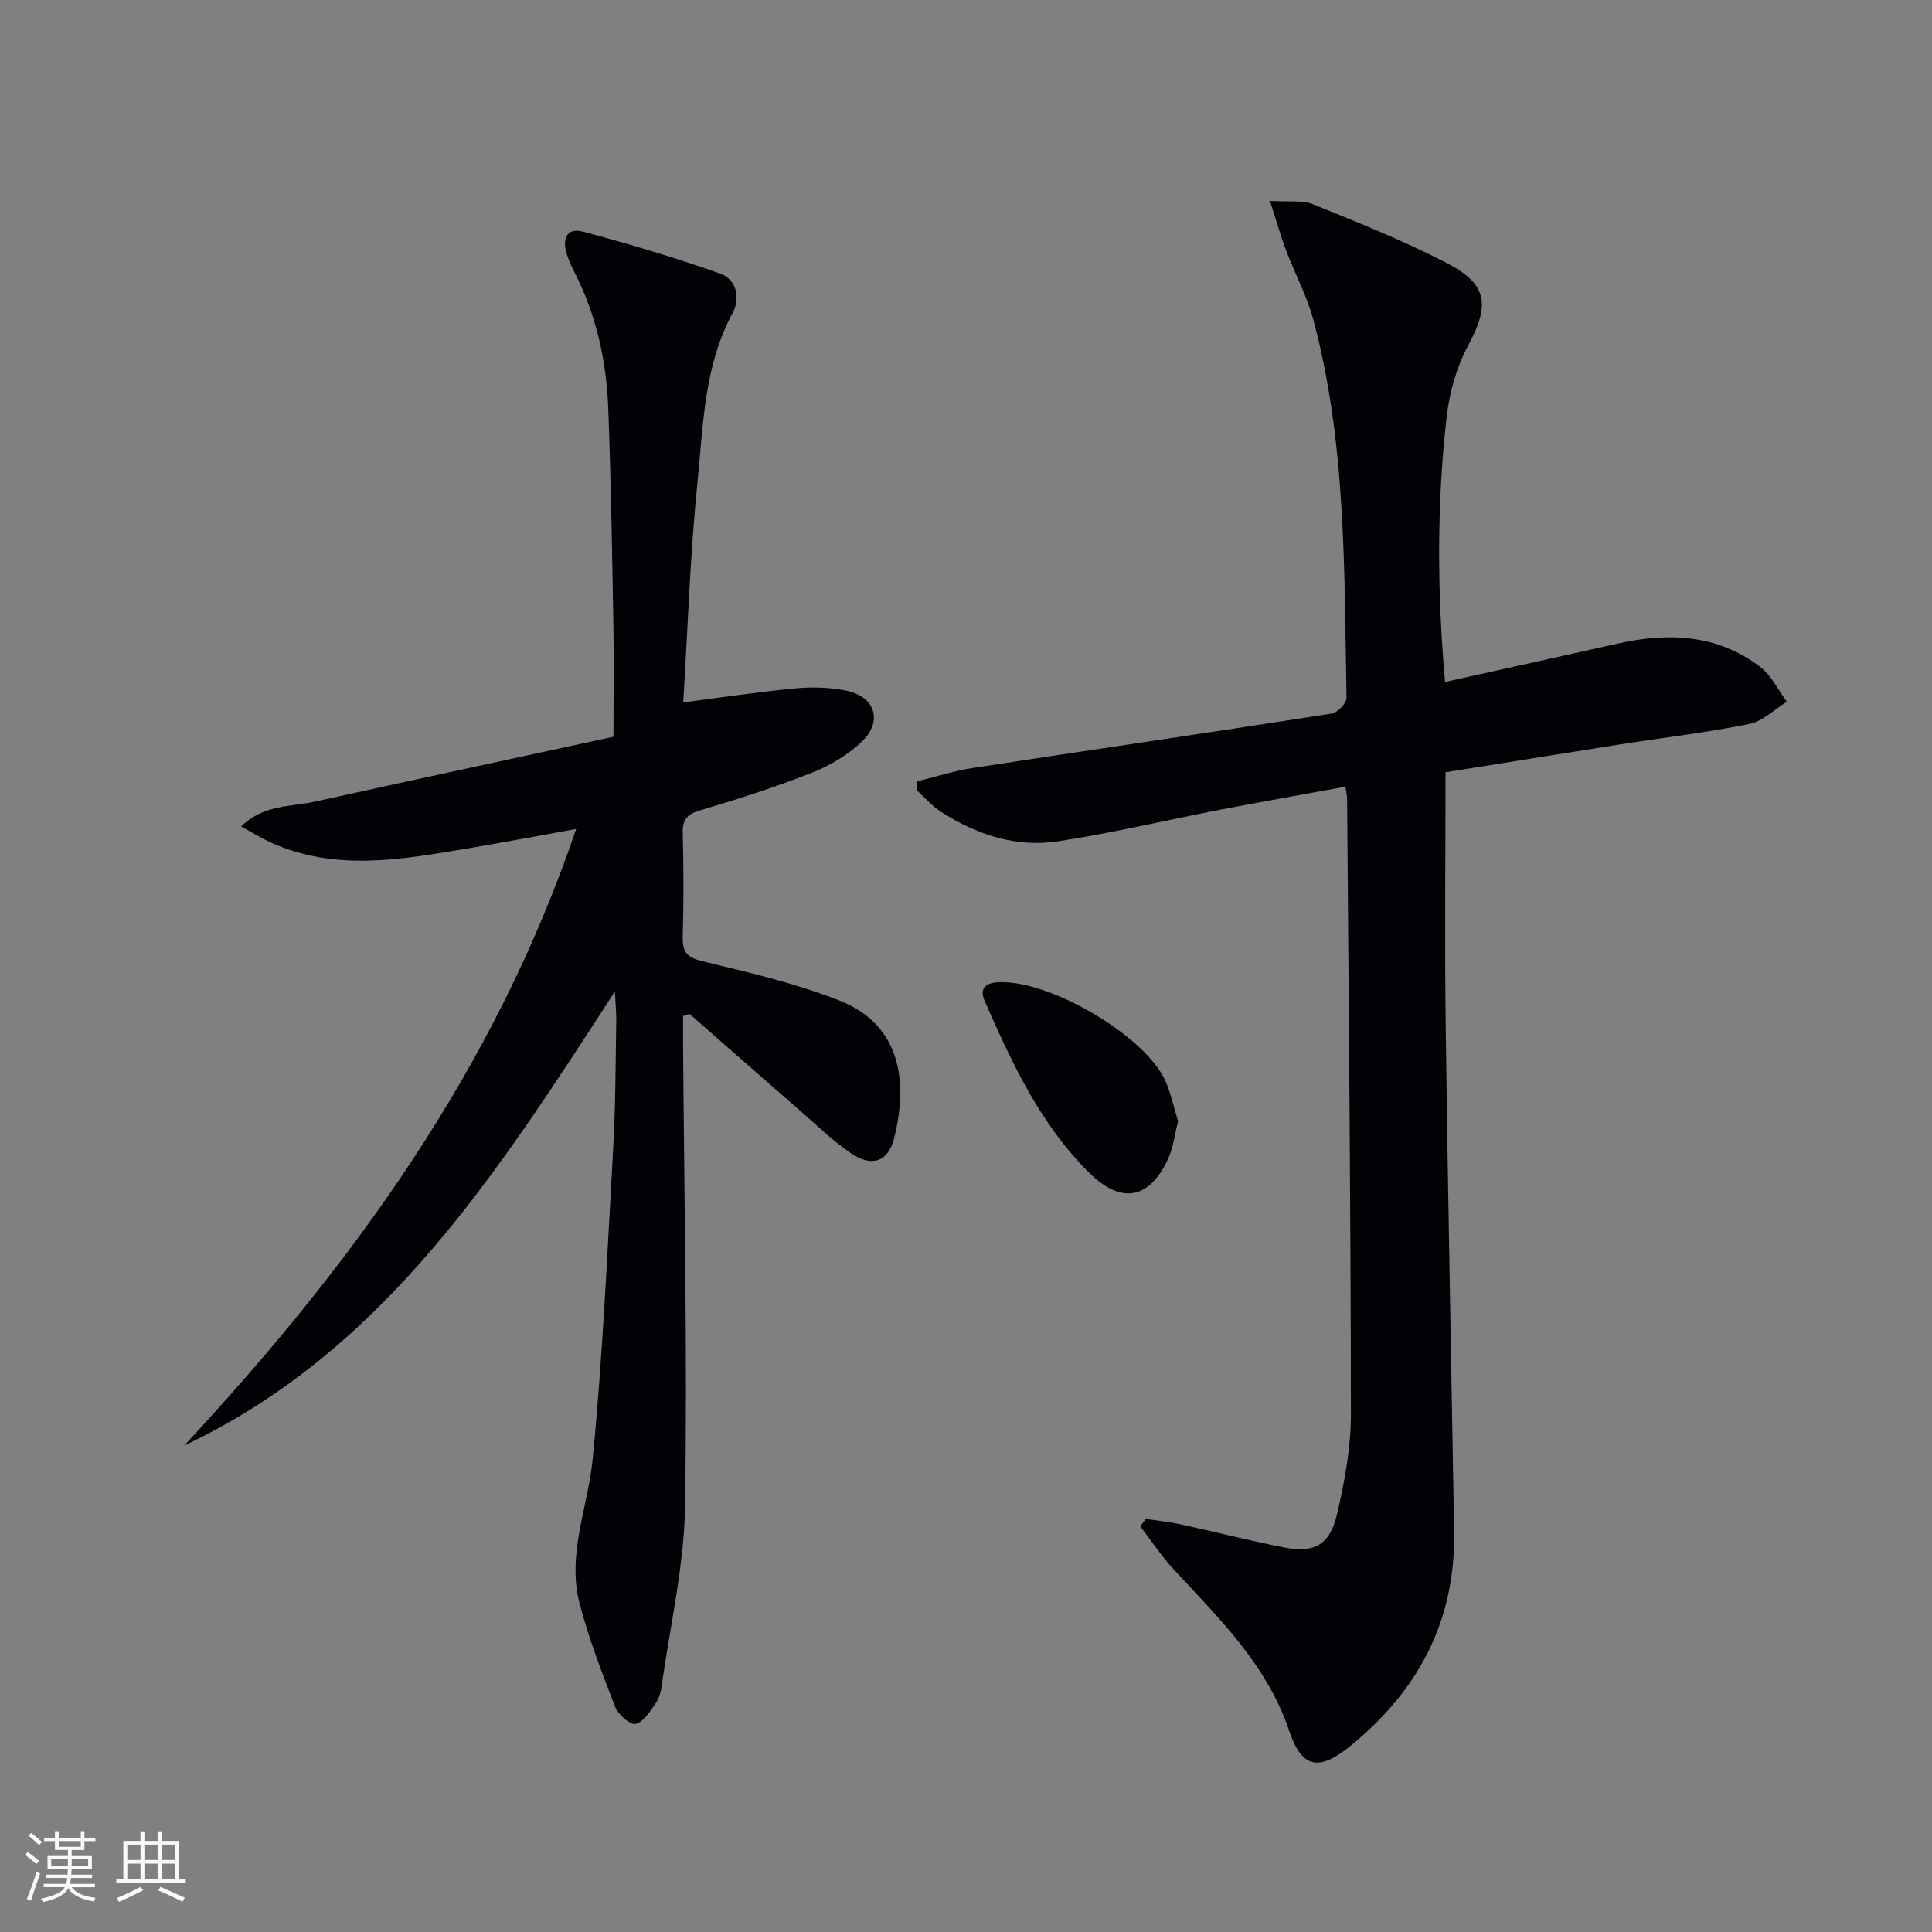 <svg enable-background="new 0 0 400 400" viewBox="0 0 400 400" xmlns="http://www.w3.org/2000/svg"><rect x="0" y="0" width="400" height="400" fill="#808080" stroke="none"/><g fill="#010106"><path d="m299.18 141.19c12.17-2.7 23.98-5.3 35.79-7.95 10.48-2.35 20.59-1.92 29.45 4.83 2.33 1.77 3.72 4.78 5.54 7.22-2.59 1.59-5 4.04-7.79 4.6-8.78 1.78-17.7 2.81-26.56 4.2-12.1 1.9-24.18 3.86-36.33 5.8 0 17.96-.19 35.44.04 52.92.46 34.78 1.15 69.55 1.74 104.33.31 18.47-7.47 33-21.61 44.45-6.43 5.2-9.95 4.48-12.53-3.22-4.56-13.62-14.49-23.27-23.87-33.39-2.57-2.77-4.67-5.98-6.98-8.98.39-.51.78-1.01 1.18-1.52 2.38.36 4.79.6 7.13 1.11 7.13 1.55 14.2 3.36 21.36 4.77 6.36 1.25 9.58-.45 11.08-6.88 1.57-6.74 2.88-13.74 2.87-20.63-.03-42.47-.46-84.94-.78-127.42 0-.64-.17-1.29-.34-2.56-8.76 1.61-17.35 3.12-25.91 4.77-11.23 2.17-22.38 4.84-33.68 6.55-8.68 1.32-16.82-1.4-24.17-6.12-1.86-1.2-3.36-2.96-5.03-4.47.03-.61.05-1.21.08-1.82 3.84-.94 7.64-2.18 11.54-2.78 24.77-3.79 49.57-7.4 74.33-11.26 1.21-.19 3.08-2.18 3.06-3.3-.51-26.24-.01-52.61-6.88-78.26-1.32-4.92-3.82-9.52-5.63-14.31-1.13-2.99-1.99-6.09-3.35-10.28 3.88.26 6.71-.2 8.97.72 9.36 3.8 18.8 7.56 27.75 12.21 8.46 4.39 8.78 8.73 4.29 17.07-2.37 4.41-3.84 9.62-4.41 14.61-2.1 18.22-1.97 36.49-.35 54.99z"/><path d="m38.12 299.3c34.69-37.3 64.2-77.69 81.17-127.67-8.34 1.5-15.42 2.85-22.52 4.04-13.64 2.29-27.31 4.81-40.69-1.24-1.89-.85-3.67-1.96-6.17-3.31 4.74-4.61 10.31-4.05 15.25-5.14 20.71-4.57 41.45-9.02 61.85-13.45 0-8.64.11-16.1-.02-23.54-.26-14.81-.5-29.63-1.06-44.43-.37-9.87-2.48-19.41-7.04-28.29-.6-1.18-1.15-2.41-1.55-3.67-.97-3.03-.08-5.56 3.36-4.64 9.58 2.56 19.1 5.39 28.44 8.7 3.42 1.21 4.16 5.16 2.54 8.15-5.93 10.94-6.06 23.07-7.26 34.86-1.54 15.14-2.02 30.4-2.97 45.75 8.16-1.05 15.67-2.19 23.23-2.9 3.41-.32 6.98-.22 10.34.43 6.05 1.16 7.87 6.19 3.54 10.46-2.86 2.82-6.64 5.05-10.41 6.55-7.54 2.99-15.31 5.47-23.09 7.78-2.73.81-3.79 1.84-3.71 4.73.19 7.16.21 14.33 0 21.49-.1 3.34 1.06 4.34 4.34 5.12 9.49 2.28 19.09 4.52 28.13 8.08 12.49 4.92 14.33 16.47 11.29 28.52-1.22 4.85-4.57 6.01-8.81 3.16-3.7-2.48-6.95-5.66-10.33-8.6-7.76-6.75-15.48-13.55-23.22-20.33-.44.15-.89.29-1.33.44 0 1.86-.01 3.73 0 5.59.22 31.98.91 63.96.41 95.93-.19 12.35-3.09 24.66-4.81 36.98-.18 1.29-.51 2.71-1.23 3.75-1.16 1.67-2.49 3.85-4.17 4.32-1.05.29-3.6-1.87-4.21-3.43-2.75-7.06-5.5-14.18-7.41-21.49-2.66-10.19 1.73-19.94 2.71-29.91 2.1-21.49 3.04-43.09 4.26-64.65.49-8.63.46-17.29.62-25.94.03-1.61-.14-3.23-.28-6.23-24.37 37.56-47.7 74.42-89.19 94.03z"/><path d="m243.91 232.14c-.7 2.74-.99 5.45-2.07 7.79-3.91 8.46-9.77 9.39-16.34 2.87-10.13-10.04-15.97-22.68-21.59-35.46-1.13-2.56-.06-3.76 2.52-3.96 10.33-.79 30.43 10.81 34.79 20.28 1.21 2.65 1.79 5.6 2.69 8.48z"/></g><path d="m5.17 384 .55-.58c.85.61 1.65 1.24 2.4 1.87l-.59.64c-.83-.73-1.62-1.38-2.36-1.93m1.22 9.53-.82-.34c.71-1.76 1.37-3.64 1.98-5.63.24.13.5.25.76.36-.6 1.67-1.24 3.54-1.92 5.61m-.5-13.5.57-.54c.56.44 1.31 1.06 2.26 1.87l-.64.64c-.68-.66-1.41-1.32-2.19-1.97m3.25.46h2.24v-1.36h.77v1.36h4.57v-1.36h.76v1.36h2.28v.69h-2.28v1.84h-2.64v1.26h4.18v2.64h-4.21c0 .45-.02.86-.05 1.21h4.32v.69h-4.38c-.04.34-.1.75-.19 1.22h5.15v.69h-4.82c.87 1.19 2.51 1.92 4.93 2.19-.17.32-.3.57-.37.76-2.77-.49-4.52-1.41-5.26-2.76-.56 1.26-2.3 2.23-5.24 2.9-.12-.24-.26-.48-.43-.72 2.73-.55 4.38-1.34 4.96-2.38h-4.38v-.69h4.65c.1-.38.17-.79.21-1.22h-4.32v-.69h4.4c.03-.34.05-.75.05-1.21h-4.2v-2.64h4.23v-1.26h-2.69v-1.84h-2.24zm1.46 4.46v1.29h3.45c.01-.4.02-.57.01-.53v-.32-.45h-3.46zm1.55-2.59h4.57v-1.19h-4.57zm6.11 2.59h-3.42v.77c-.01.19-.01.37-.02.53h3.44z" fill="#fafafc"/><path d="m32.63 379.16h.82v1.98h3.54v7.89h1.46v.78h-14.37v-.78h1.46v-7.89h3.54v-1.98h.82v1.98h2.73zm-3.49 11.48.5.73c-1.61.82-3.28 1.63-5 2.41-.13-.27-.28-.55-.44-.82 1.75-.72 3.4-1.49 4.94-2.32m-2.78-5.55h2.73v-3.18h-2.73zm0 3.95h2.73v-3.2h-2.73zm3.54-3.95h2.73v-3.18h-2.73zm0 3.95h2.73v-3.2h-2.73zm7.89 4.68c-1.84-.92-3.51-1.7-5.02-2.32l.45-.73c1.89.8 3.57 1.55 5.04 2.23zm-1.62-11.81h-2.73v3.18h2.73zm-2.73 7.13h2.73v-3.2h-2.73z" fill="#fafafc"/></svg>